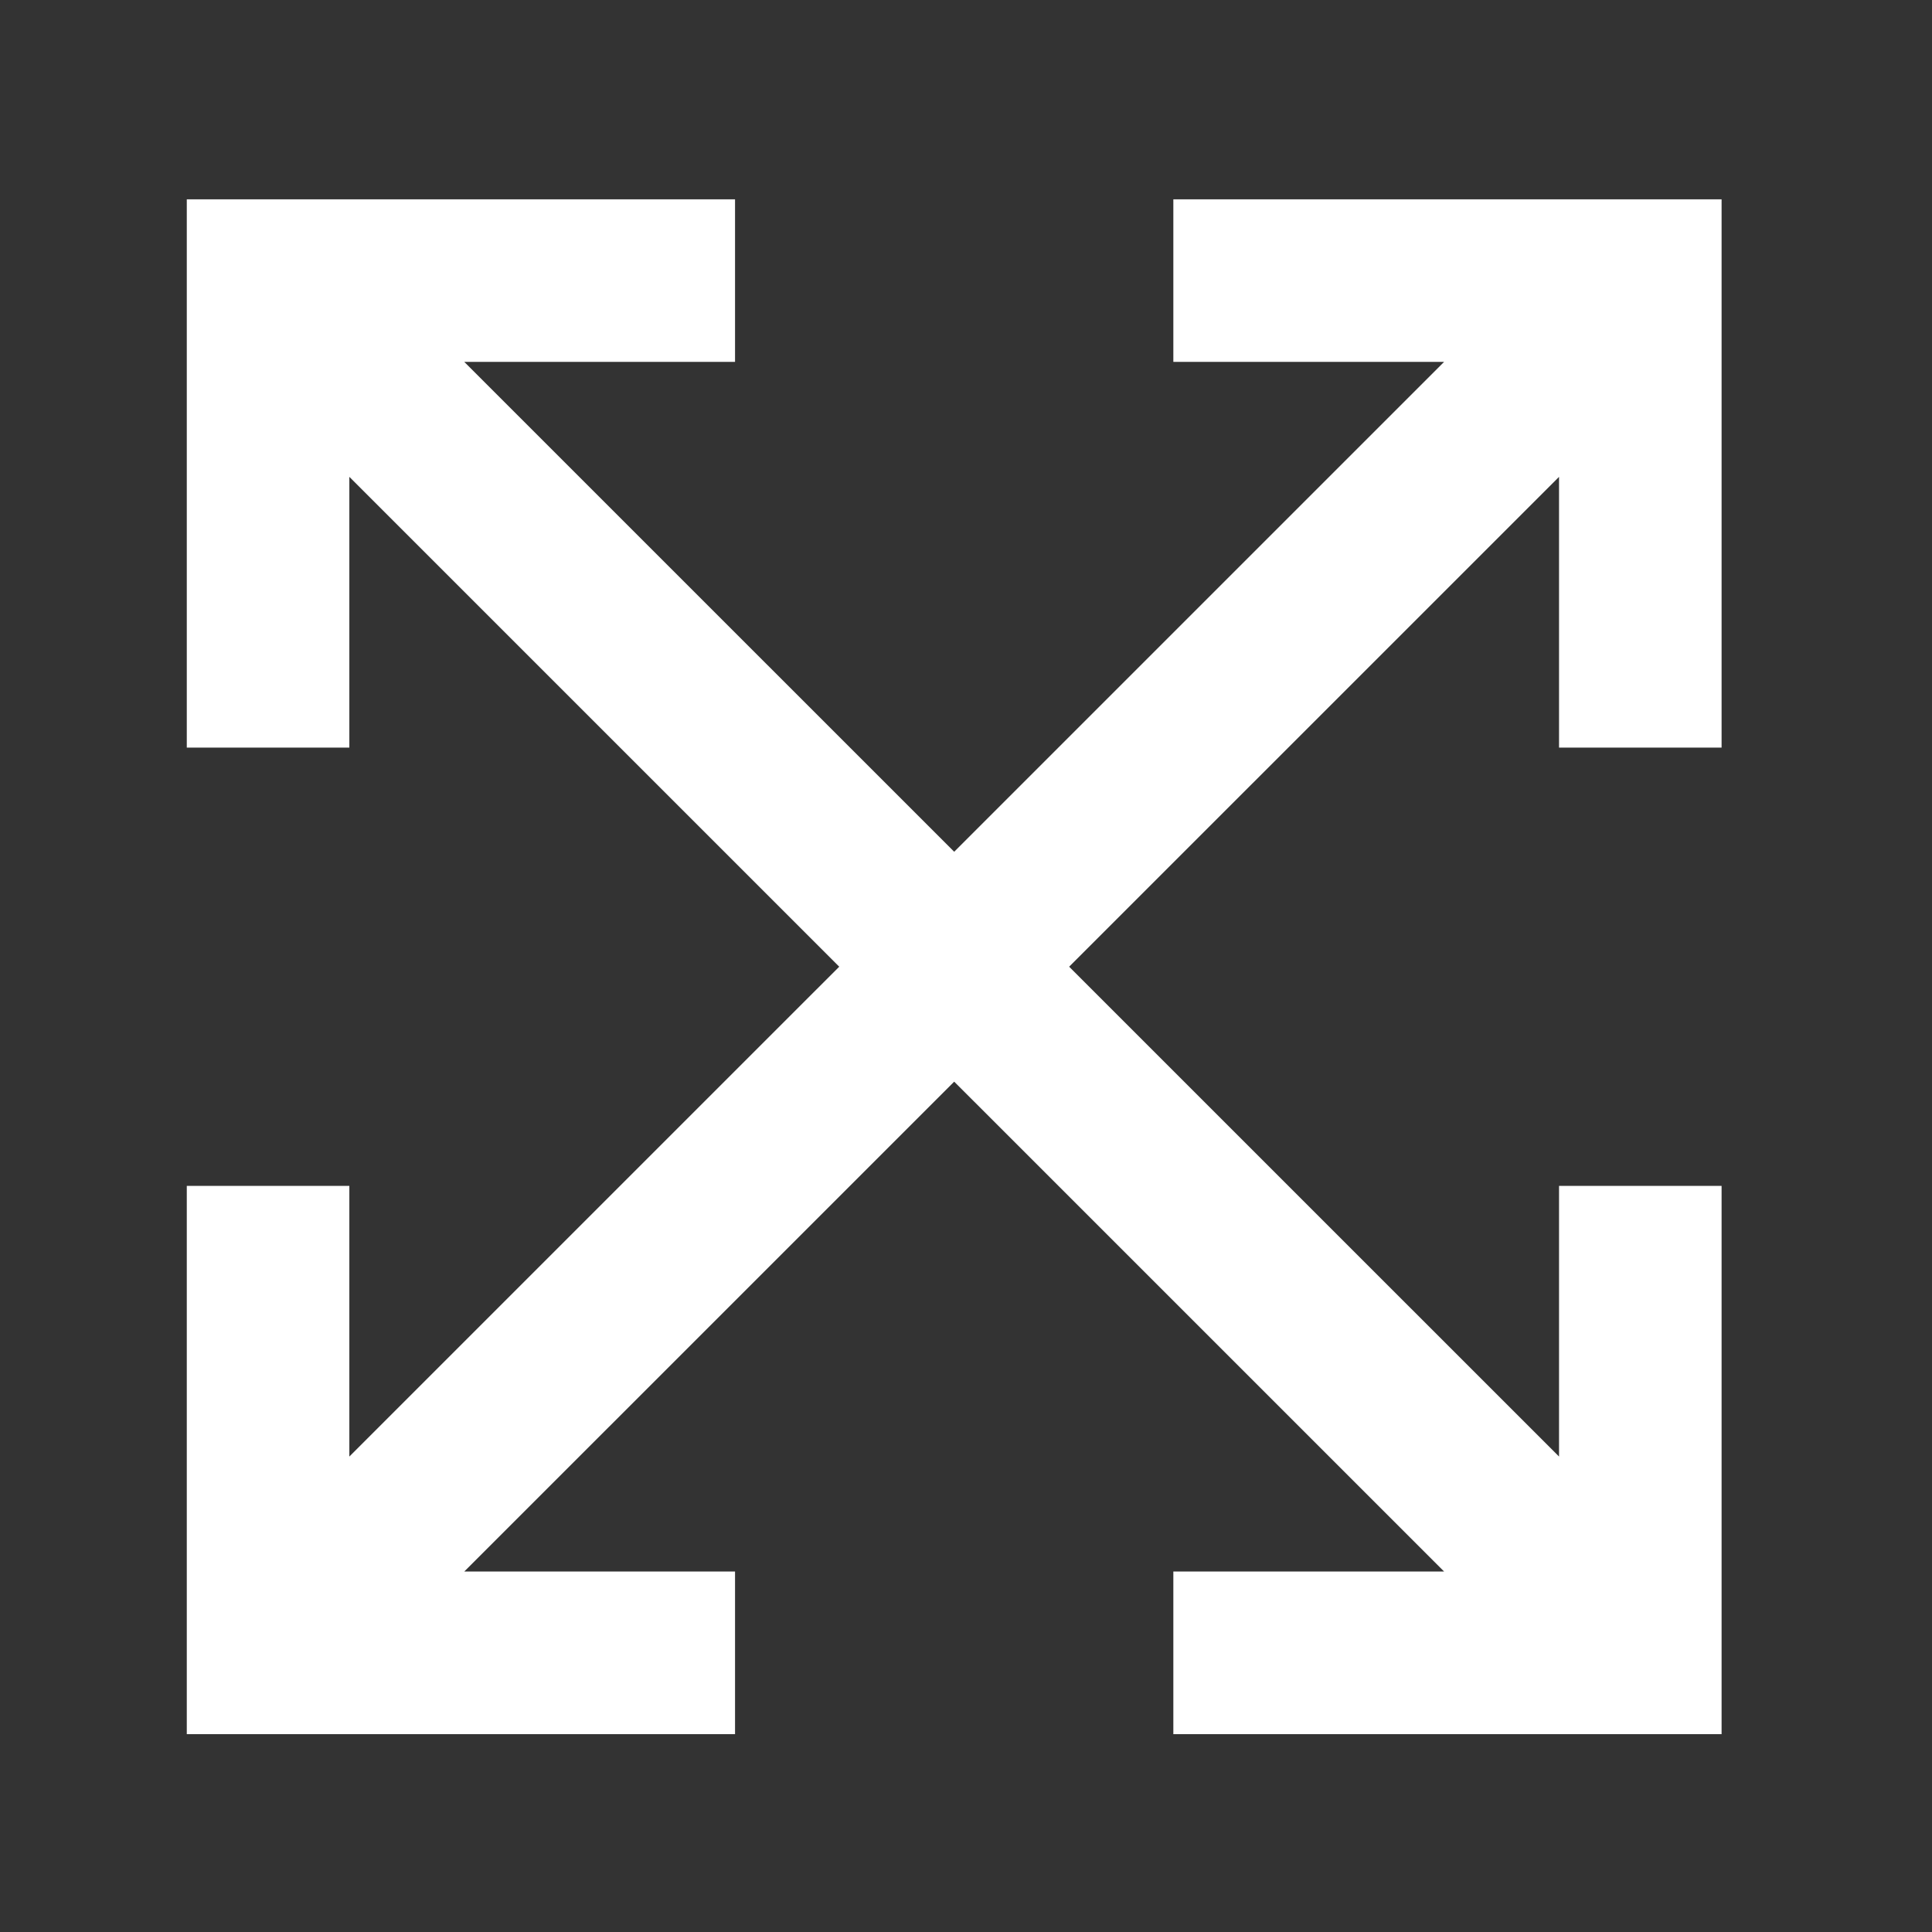 <svg width="22" height="22" viewBox="0 0 22 22" fill="none" xmlns="http://www.w3.org/2000/svg">
<rect x="0" y="0" width="22" height="22" fill="#333333" stroke="none"/>
<path fill-rule="evenodd" clip-rule="evenodd" d="M3.978 16.586L16.444 4.121H13.361V2.27H19.604V8.513H17.753V5.43L5.287 17.895H8.37V19.747H2.127V13.504H3.978V16.586Z" fill="white"/>
<path fill-rule="evenodd" clip-rule="evenodd" d="M5.287 4.121L17.753 16.586V13.504H19.604V19.747H13.361V17.895H16.444L3.978 5.43V8.513H2.127V2.27H8.37V4.121H5.287Z" fill="white"/>
</svg>
